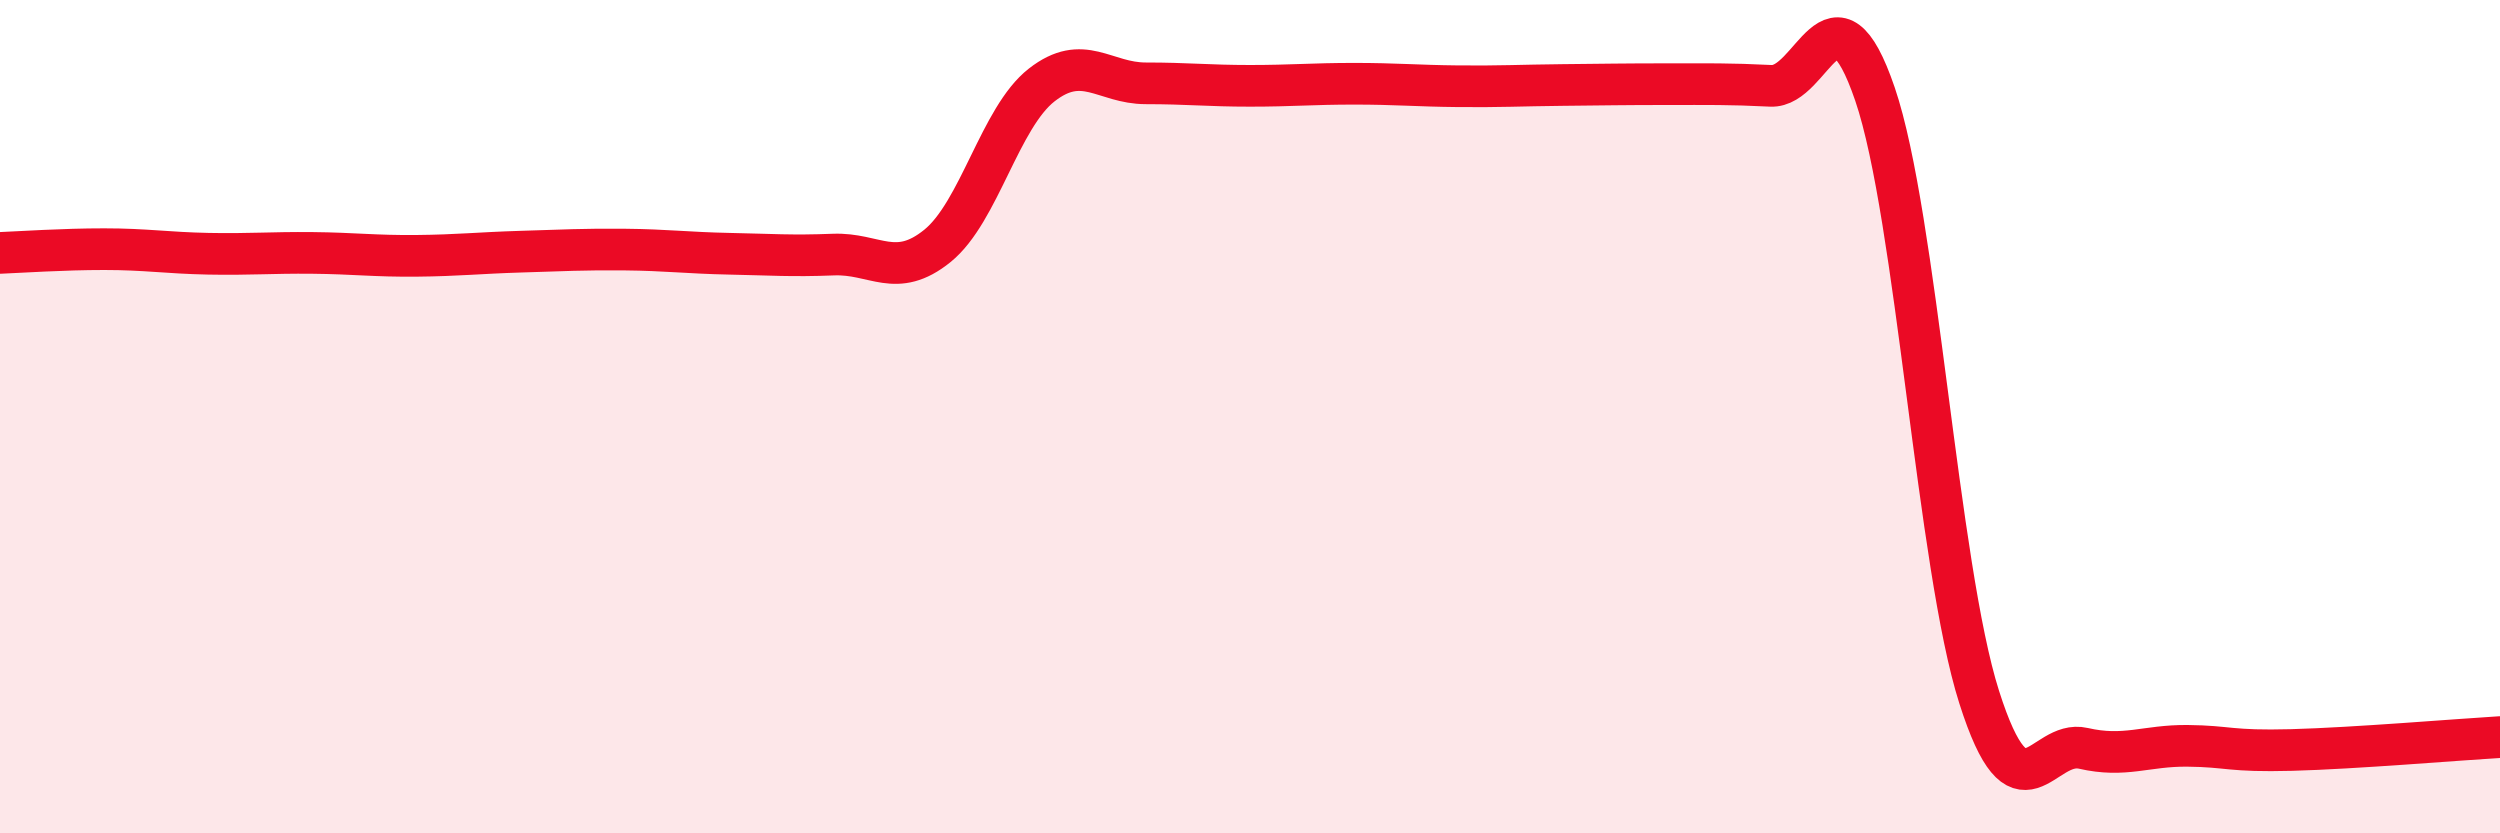 
    <svg width="60" height="20" viewBox="0 0 60 20" xmlns="http://www.w3.org/2000/svg">
      <path
        d="M 0,6.07 C 0.5,6.05 1.5,5.98 2.5,5.98 C 3.5,5.98 4,6.07 5,6.09 C 6,6.11 6.5,6.06 7.5,6.07 C 8.5,6.08 9,6.15 10,6.14 C 11,6.13 11.5,6.07 12.5,6.04 C 13.5,6.01 14,5.98 15,5.99 C 16,6 16.5,6.07 17.5,6.09 C 18.5,6.11 19,6.15 20,6.11 C 21,6.07 21.5,6.71 22.5,5.9 C 23.5,5.09 24,2.82 25,2.04 C 26,1.26 26.5,2 27.5,2 C 28.5,2 29,2.06 30,2.06 C 31,2.06 31.5,2.01 32.5,2.01 C 33.5,2.01 34,2.06 35,2.07 C 36,2.08 36.5,2.05 37.5,2.04 C 38.5,2.03 39,2.02 40,2.02 C 41,2.02 41.5,2.01 42.5,2.06 C 43.5,2.11 44,-0.67 45,2.26 C 46,5.19 46.5,13.59 47.5,16.73 C 48.5,19.87 49,17.73 50,17.96 C 51,18.19 51.5,17.89 52.5,17.9 C 53.5,17.91 53.5,18.04 55,18 C 56.5,17.96 59,17.75 60,17.69L60 20L0 20Z"
        fill="#EB0A25"
        opacity="0.1"
        stroke-linecap="round"
        stroke-linejoin="round"
      />
      <path
        d="M 0,6.07 C 0.5,6.05 1.5,5.98 2.5,5.98 C 3.5,5.98 4,6.07 5,6.09 C 6,6.11 6.5,6.06 7.5,6.07 C 8.5,6.08 9,6.15 10,6.14 C 11,6.13 11.5,6.07 12.5,6.04 C 13.5,6.01 14,5.98 15,5.99 C 16,6 16.5,6.07 17.5,6.09 C 18.5,6.11 19,6.15 20,6.11 C 21,6.07 21.5,6.71 22.5,5.9 C 23.5,5.09 24,2.82 25,2.04 C 26,1.26 26.5,2 27.5,2 C 28.5,2 29,2.06 30,2.06 C 31,2.06 31.5,2.01 32.5,2.01 C 33.5,2.01 34,2.06 35,2.07 C 36,2.08 36.5,2.05 37.5,2.04 C 38.5,2.03 39,2.02 40,2.02 C 41,2.02 41.5,2.01 42.5,2.06 C 43.5,2.11 44,-0.67 45,2.26 C 46,5.19 46.5,13.59 47.5,16.73 C 48.5,19.87 49,17.73 50,17.96 C 51,18.19 51.5,17.89 52.5,17.9 C 53.5,17.91 53.5,18.04 55,18 C 56.5,17.96 59,17.75 60,17.69"
        stroke="#EB0A25"
        stroke-width="1"
        fill="none"
        stroke-linecap="round"
        stroke-linejoin="round"
      />
    </svg>
  